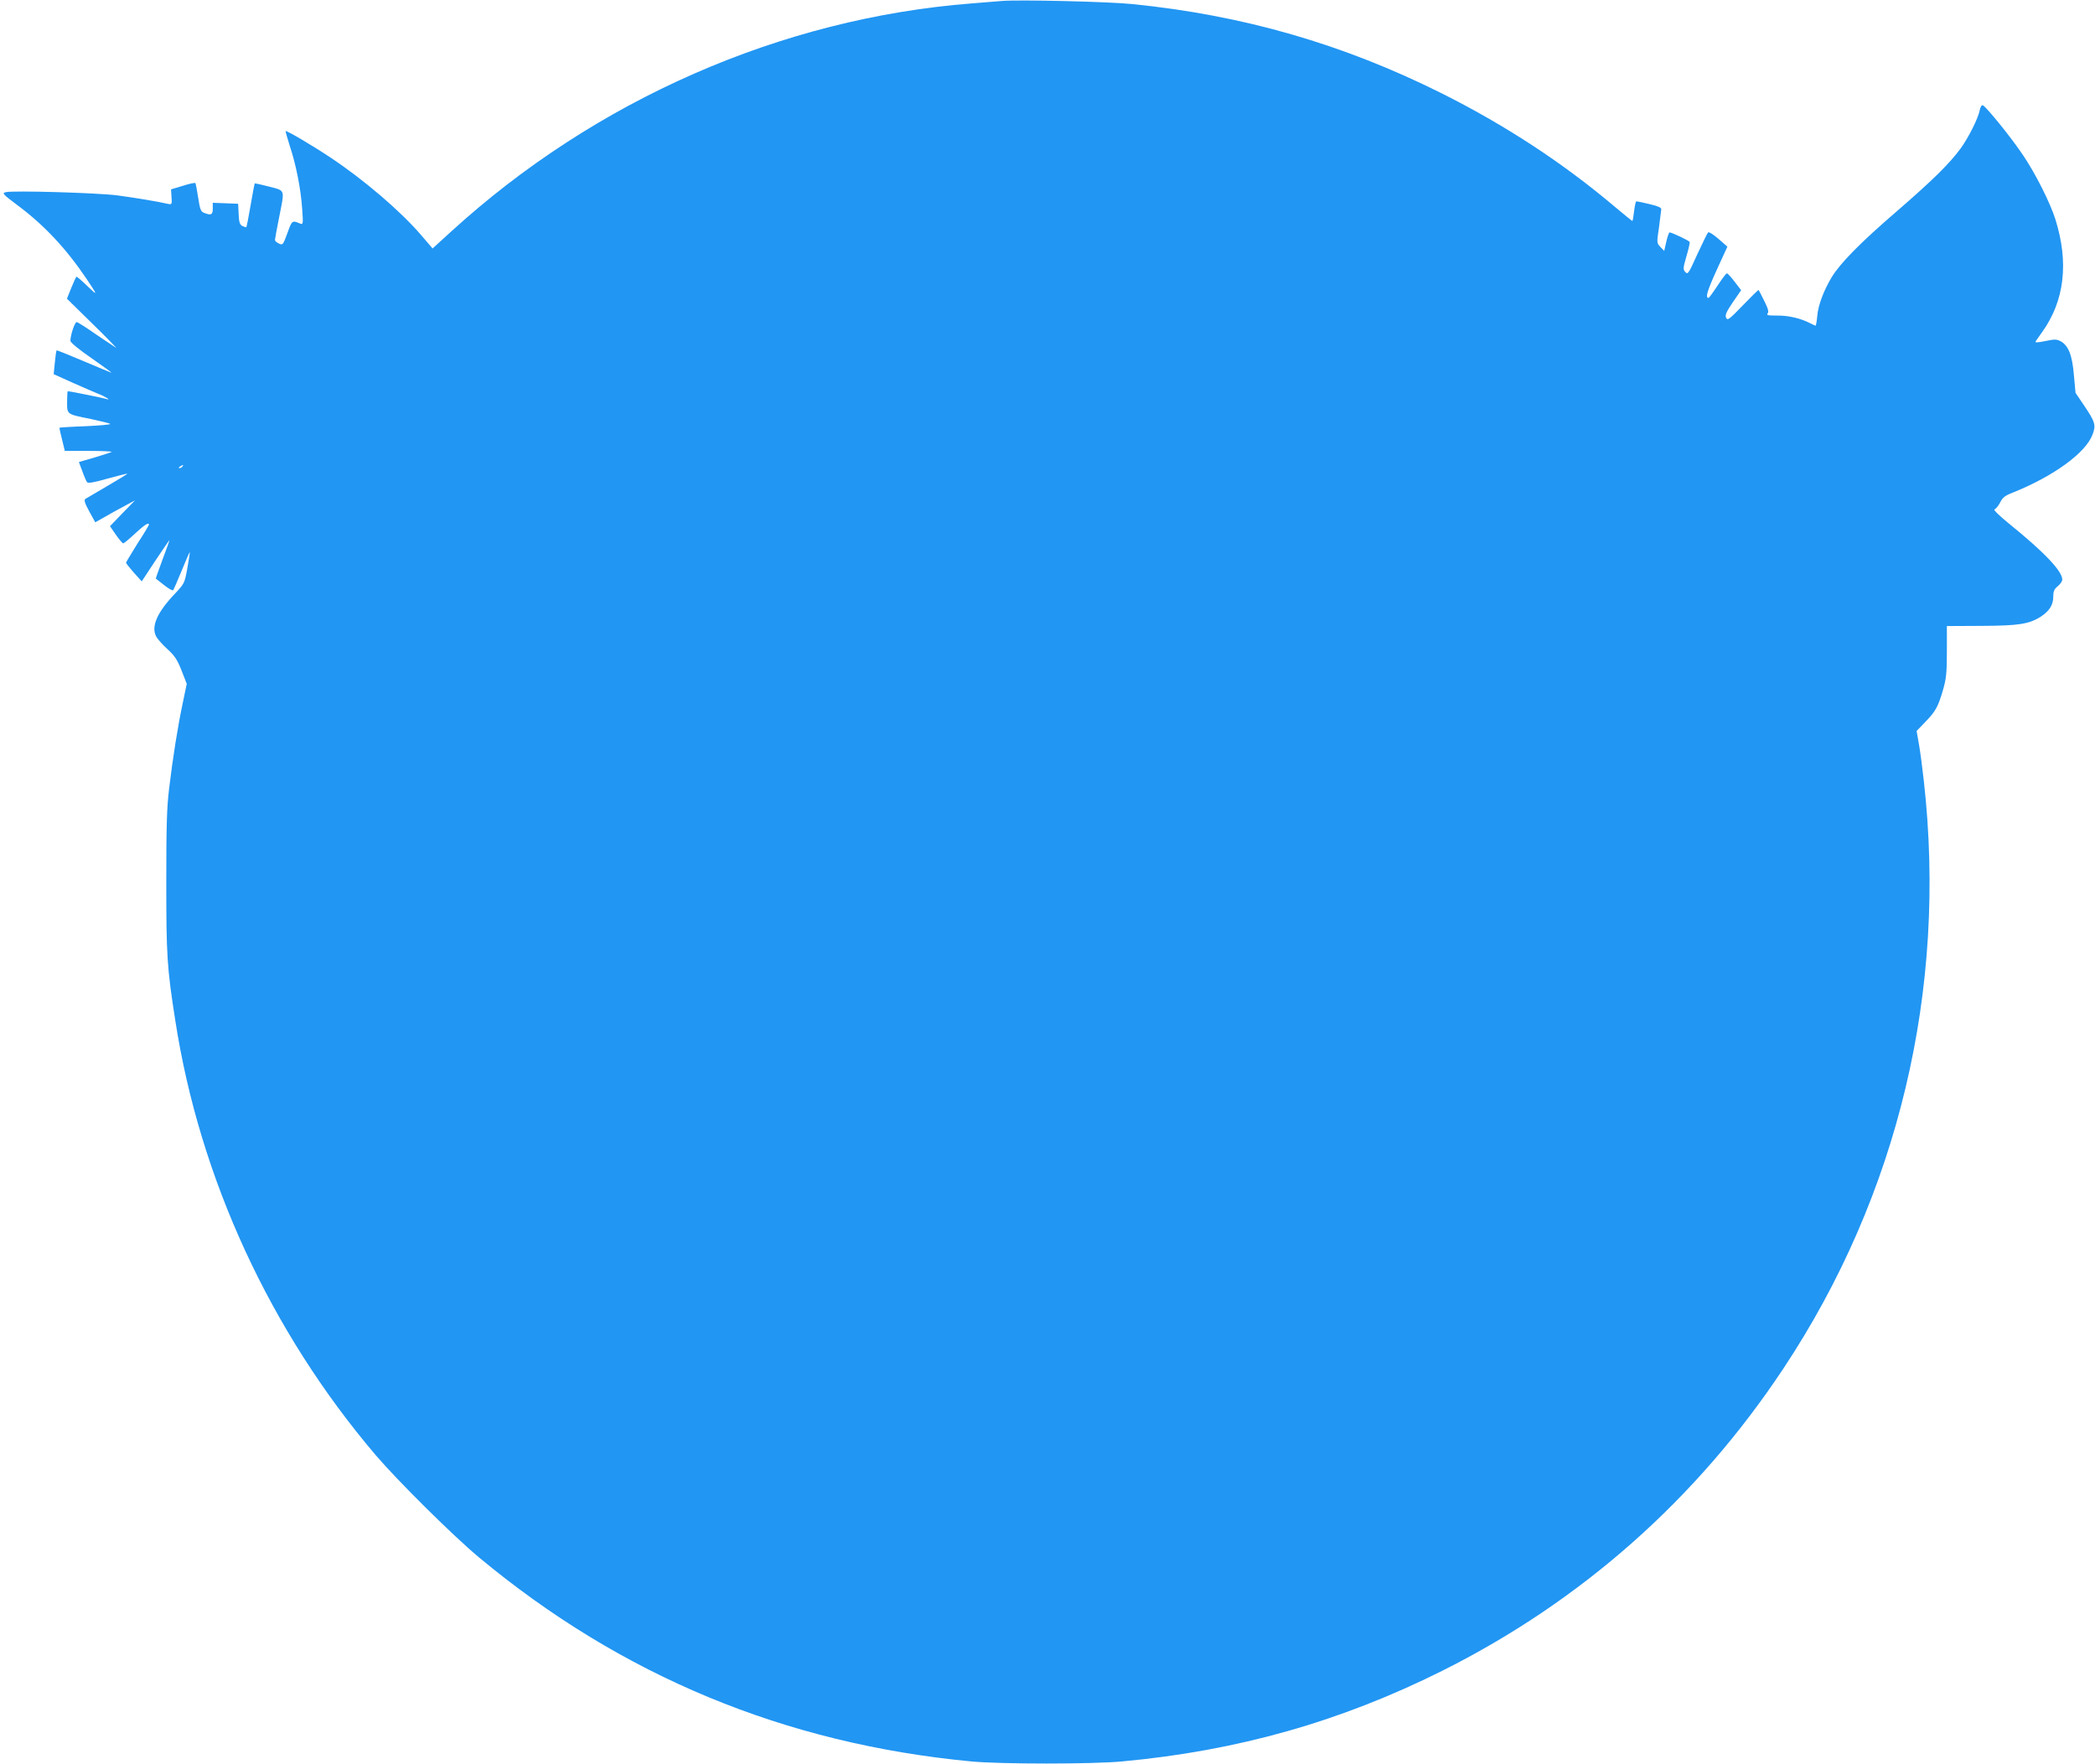 <?xml version="1.0" standalone="no"?>
<!DOCTYPE svg PUBLIC "-//W3C//DTD SVG 20010904//EN"
 "http://www.w3.org/TR/2001/REC-SVG-20010904/DTD/svg10.dtd">
<svg version="1.0" xmlns="http://www.w3.org/2000/svg"
 width="1280pt" height="1078pt" viewBox="0 0 1280 1078"
 preserveAspectRatio="xMidYMid meet">
<g transform="translate(0,1078) scale(0.1,-0.1)"
fill="#2196f3" stroke="none">
<path d="M6120 10774 c-25 -2 -108 -9 -185 -15 -1162 -91 -2297 -589 -3179
-1394 l-113 -103 -72 84 c-127 147 -347 335 -551 471 -116 77 -269 167 -275
162 -1 -2 10 -42 25 -89 38 -113 68 -263 76 -384 7 -95 6 -99 -12 -92 -49 21
-50 20 -78 -58 -27 -73 -28 -75 -52 -64 -13 6 -24 16 -24 22 0 6 11 67 25 136
35 178 40 163 -61 190 -47 12 -86 21 -88 19 -1 -2 -13 -62 -25 -134 -12 -71
-24 -131 -26 -133 -2 -2 -12 1 -24 7 -16 9 -21 23 -23 74 l-3 62 -77 3 -78 3
0 -36 c0 -37 -10 -42 -52 -26 -21 8 -26 20 -37 92 -7 46 -15 87 -17 90 -2 4
-36 -3 -76 -16 l-73 -22 3 -47 c3 -44 2 -46 -20 -42 -59 14 -205 38 -309 52
-121 16 -639 31 -683 20 -25 -6 -21 -11 71 -80 163 -121 299 -267 422 -450 70
-104 70 -107 3 -42 -34 33 -63 58 -66 55 -2 -2 -16 -33 -31 -69 l-26 -65 157
-154 c86 -84 150 -150 143 -146 -8 5 -62 41 -121 81 -58 41 -112 75 -119 76
-11 3 -38 -76 -39 -114 0 -10 50 -52 133 -109 72 -50 125 -89 117 -86 -8 3
-86 35 -173 72 -87 37 -159 66 -161 64 -3 -2 -7 -36 -11 -75 l-7 -70 113 -51
c63 -28 134 -59 159 -69 43 -16 86 -44 48 -31 -16 5 -222 47 -234 47 -2 0 -4
-29 -4 -65 0 -78 -4 -75 145 -105 61 -13 114 -26 118 -30 4 -4 -63 -10 -149
-14 -87 -3 -159 -8 -160 -9 -2 -1 5 -34 15 -72 l17 -70 147 0 c80 0 143 -3
139 -6 -4 -3 -50 -18 -104 -34 l-96 -28 21 -56 c11 -31 24 -61 29 -67 6 -8 41
-2 126 22 64 18 118 31 120 30 1 -2 -53 -35 -120 -74 -68 -40 -129 -76 -136
-80 -10 -7 -5 -24 23 -76 l37 -67 57 32 c31 18 85 48 121 67 l65 35 -77 -79
-76 -79 36 -52 c20 -29 40 -52 45 -53 4 0 37 27 72 60 58 54 85 71 85 54 0 -3
-31 -55 -70 -115 -38 -61 -70 -114 -70 -117 0 -4 22 -31 48 -61 l48 -53 83
126 c46 69 85 126 86 126 2 0 -17 -52 -41 -116 -24 -65 -43 -118 -42 -119 2
-1 24 -19 51 -40 26 -21 51 -35 55 -31 3 4 28 60 54 124 26 64 47 113 48 107
0 -5 -7 -50 -16 -100 -16 -88 -18 -91 -74 -151 -109 -114 -148 -201 -116 -262
8 -16 40 -52 69 -78 44 -40 60 -64 86 -130 l32 -82 -25 -120 c-30 -142 -59
-323 -83 -522 -14 -117 -17 -227 -17 -570 0 -445 4 -520 55 -845 149 -964 580
-1898 1224 -2655 136 -159 474 -494 630 -624 872 -726 1871 -1140 3010 -1248
182 -17 735 -17 920 0 706 65 1334 243 1955 553 852 426 1559 1052 2087 1849
701 1057 1001 2314 857 3590 -8 74 -21 173 -29 219 l-15 85 54 56 c64 66 78
94 108 197 19 66 23 102 23 233 l0 155 210 1 c230 1 294 11 366 58 51 34 74
71 74 120 0 33 5 46 27 64 16 13 28 31 28 41 0 52 -112 169 -322 339 -63 51
-101 88 -92 90 8 2 23 21 34 41 15 31 30 43 77 61 247 99 446 242 488 355 22
57 16 77 -50 175 l-54 80 -10 109 c-10 122 -34 182 -83 207 -23 12 -37 12 -92
0 -46 -9 -64 -10 -59 -2 4 6 22 32 40 57 137 191 164 425 81 689 -32 101 -119
275 -197 391 -72 108 -227 299 -247 306 -7 2 -14 -11 -18 -29 -9 -50 -69 -169
-117 -235 -69 -94 -172 -195 -389 -383 -223 -192 -346 -317 -399 -404 -49 -82
-83 -172 -88 -238 -3 -32 -8 -58 -10 -58 -2 0 -18 7 -35 16 -56 29 -132 47
-201 46 -55 0 -66 2 -57 13 8 10 3 29 -21 77 -17 35 -33 64 -34 66 -2 2 -45
-40 -96 -93 -85 -88 -94 -95 -103 -76 -7 16 1 35 41 94 l51 74 -40 52 c-21 28
-43 51 -47 51 -5 0 -30 -34 -57 -75 -27 -41 -52 -75 -55 -75 -21 0 -9 41 49
169 l66 144 -55 48 c-30 26 -58 44 -63 39 -4 -4 -34 -65 -66 -134 -53 -118
-58 -125 -73 -108 -15 16 -14 24 7 97 13 44 22 83 19 87 -5 9 -109 58 -122 58
-4 0 -13 -25 -20 -56 l-13 -57 -23 24 c-23 24 -23 25 -9 119 7 52 13 102 14
111 0 11 -20 20 -72 32 -40 10 -76 17 -80 17 -4 0 -10 -27 -14 -60 -4 -33 -8
-60 -11 -60 -2 0 -50 39 -106 86 -318 269 -670 499 -1057 693 -604 302 -1214
478 -1891 546 -143 15 -695 28 -799 19z m-5005 -2844 c-3 -5 -12 -10 -18 -10
-7 0 -6 4 3 10 19 12 23 12 15 0z"/>
</g>
</svg>
